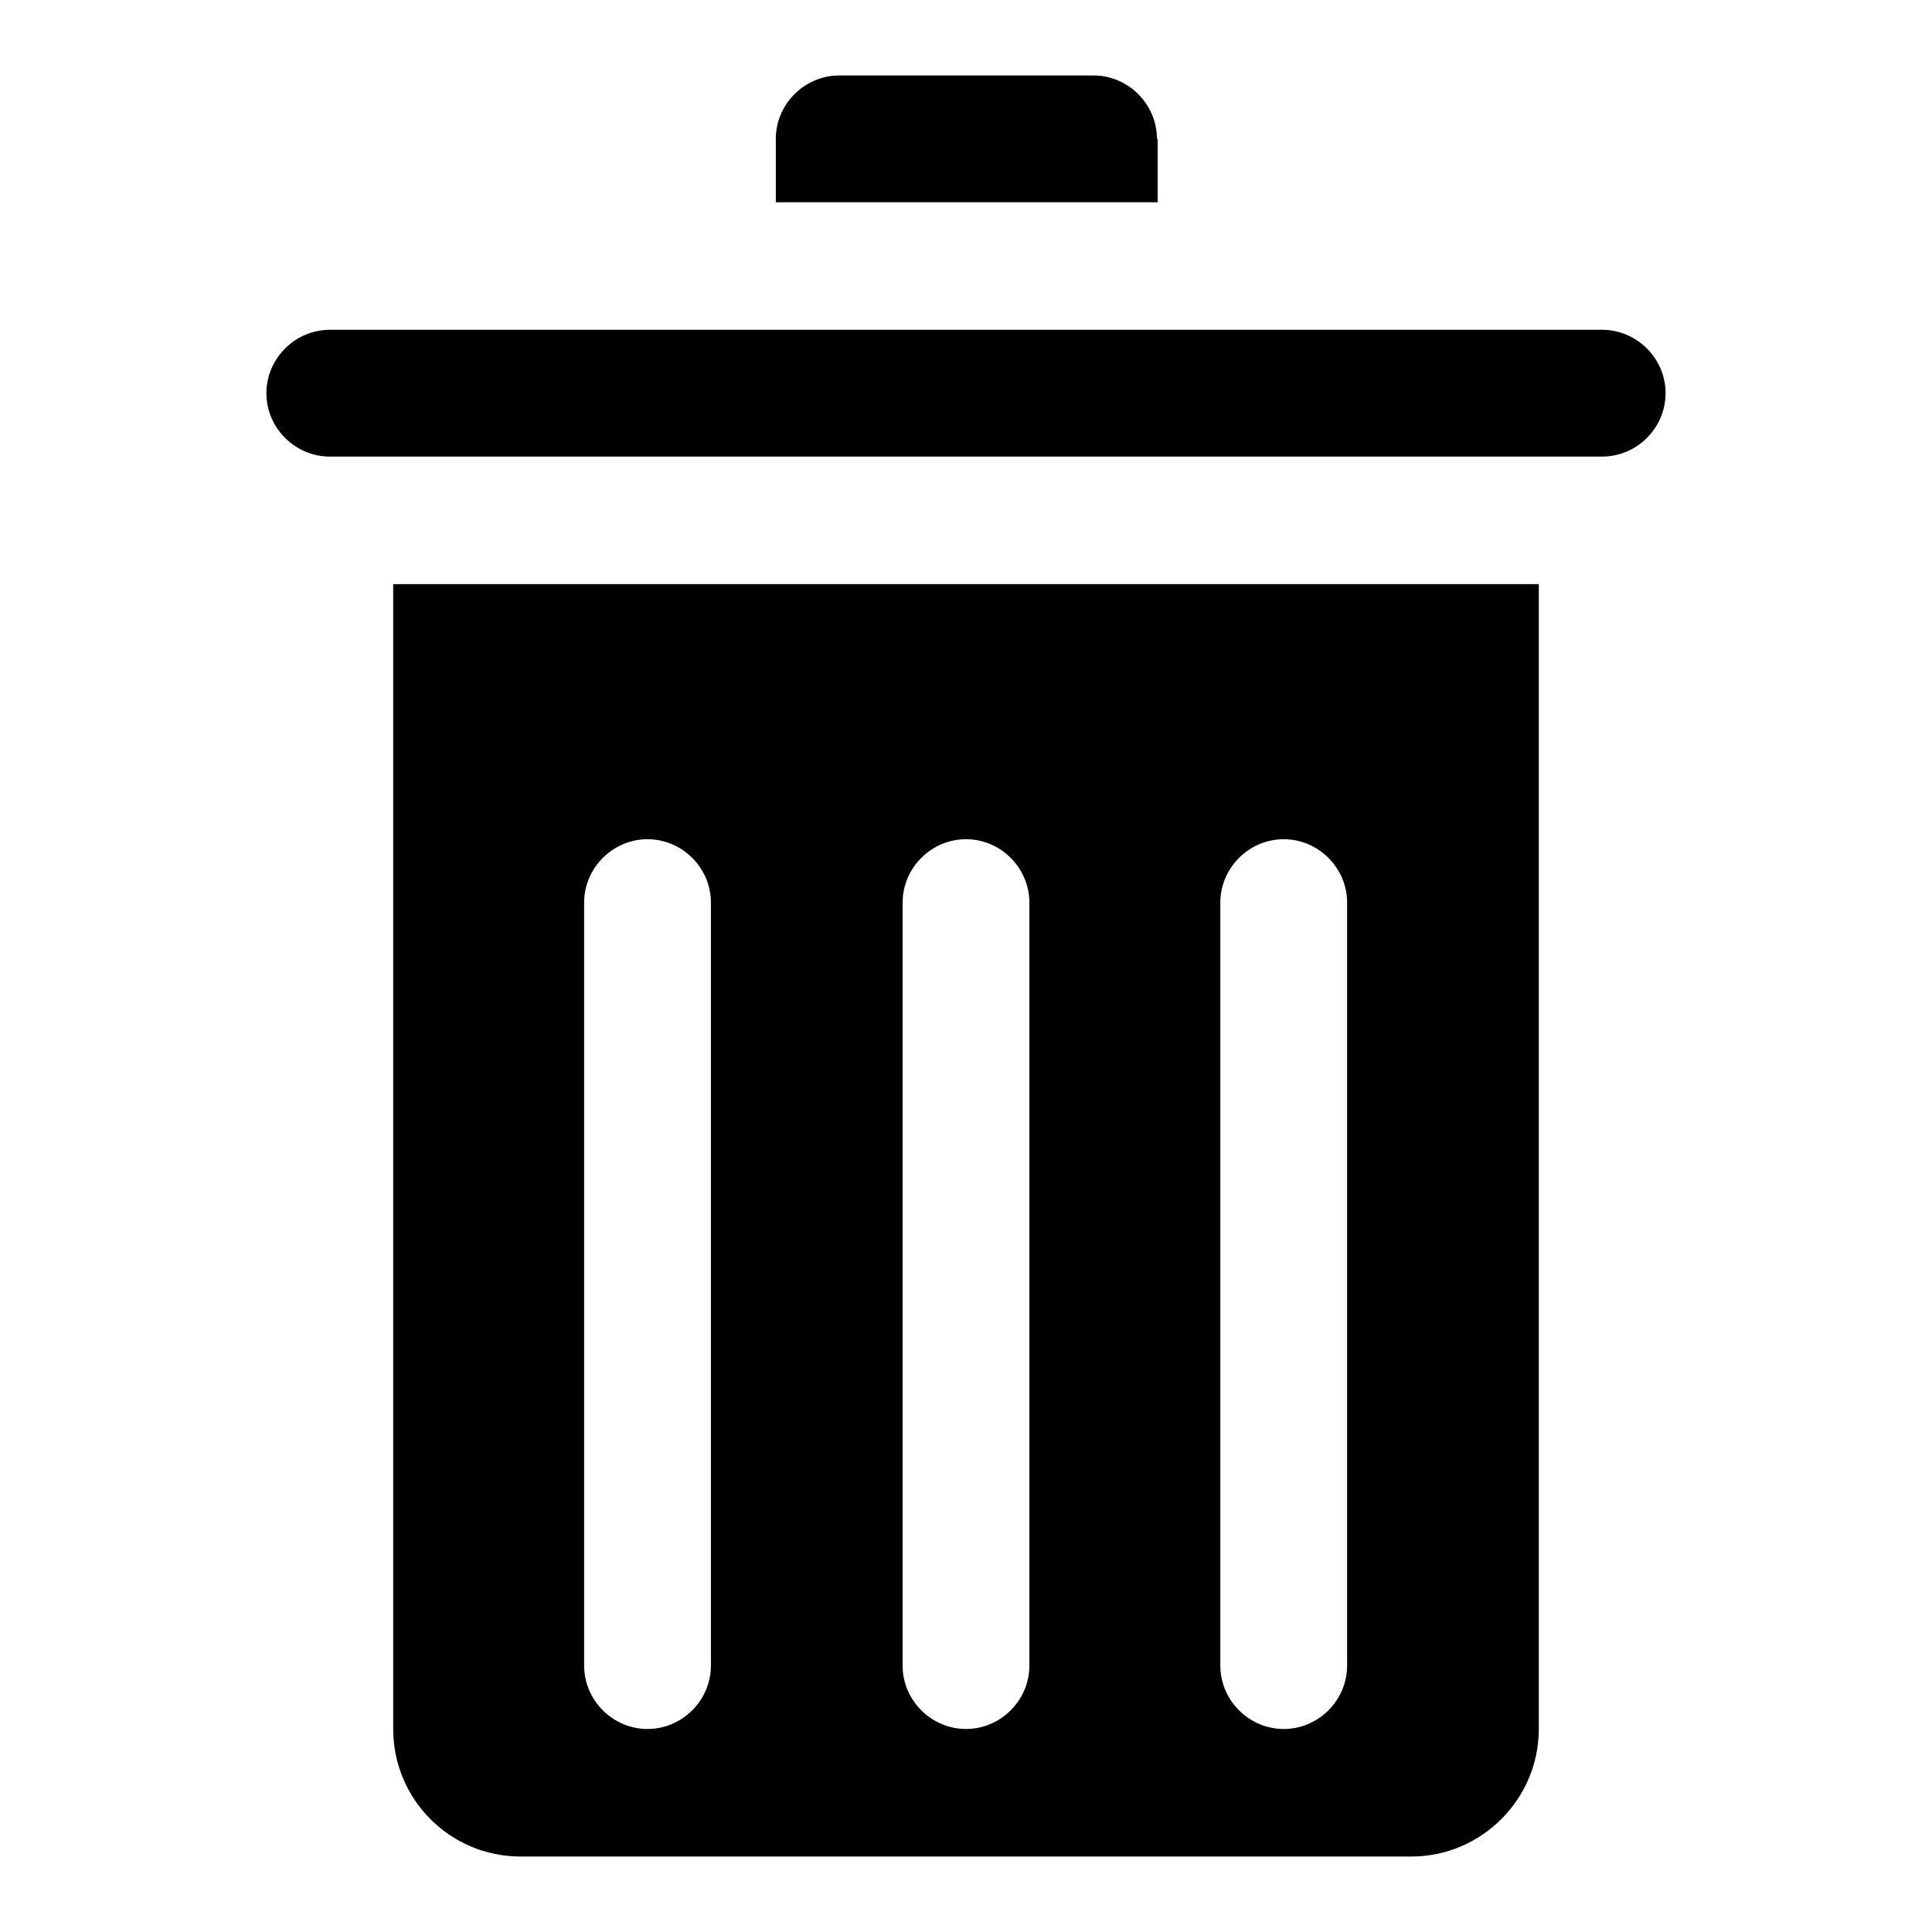 <?xml version="1.0" encoding="utf-8"?>
<!-- Svg Vector Icons : http://www.onlinewebfonts.com/icon -->
<!DOCTYPE svg PUBLIC "-//W3C//DTD SVG 1.1//EN" "http://www.w3.org/Graphics/SVG/1.1/DTD/svg11.dtd">
<svg version="1.1" xmlns="http://www.w3.org/2000/svg" xmlns:xlink="http://www.w3.org/1999/xlink" x="0px" y="0px" viewBox="0 0 256 256" enable-background="new 0 0 256 256" xml:space="preserve">
<g><g><path fill="#000000" d="M153.3,18.4c0-4.6-3.8-8.4-8.4-8.4h-33.7c-4.6,0-8.4,3.8-8.4,8.4v8.4c0,0,42.4,0,50.6,0V18.4z M52.1,229.1c0,9.3,7.5,16.9,16.9,16.9h118c9.3,0,16.9-7.6,16.9-16.9V77.4H52.1V229.1L52.1,229.1z M161.7,119.6c0-4.6,3.8-8.4,8.4-8.4c4.6,0,8.4,3.8,8.4,8.4v101.1c0,4.6-3.8,8.4-8.4,8.4c-4.6,0-8.4-3.8-8.4-8.4V119.6z M119.6,119.6c0-4.6,3.8-8.4,8.4-8.4s8.4,3.8,8.4,8.4v101.1c0,4.6-3.8,8.4-8.4,8.4s-8.4-3.8-8.4-8.4V119.6z M77.4,119.6c0-4.6,3.8-8.4,8.4-8.4c4.6,0,8.4,3.8,8.4,8.4v101.1c0,4.6-3.8,8.4-8.4,8.4c-4.6,0-8.4-3.8-8.4-8.4V119.6z M212.3,43.7H43.7c-4.6,0-8.4,3.8-8.4,8.4c0,4.6,3.8,8.4,8.4,8.4h168.6c4.6,0,8.4-3.8,8.4-8.4C220.7,47.5,216.9,43.7,212.3,43.7z"/></g></g>
</svg>